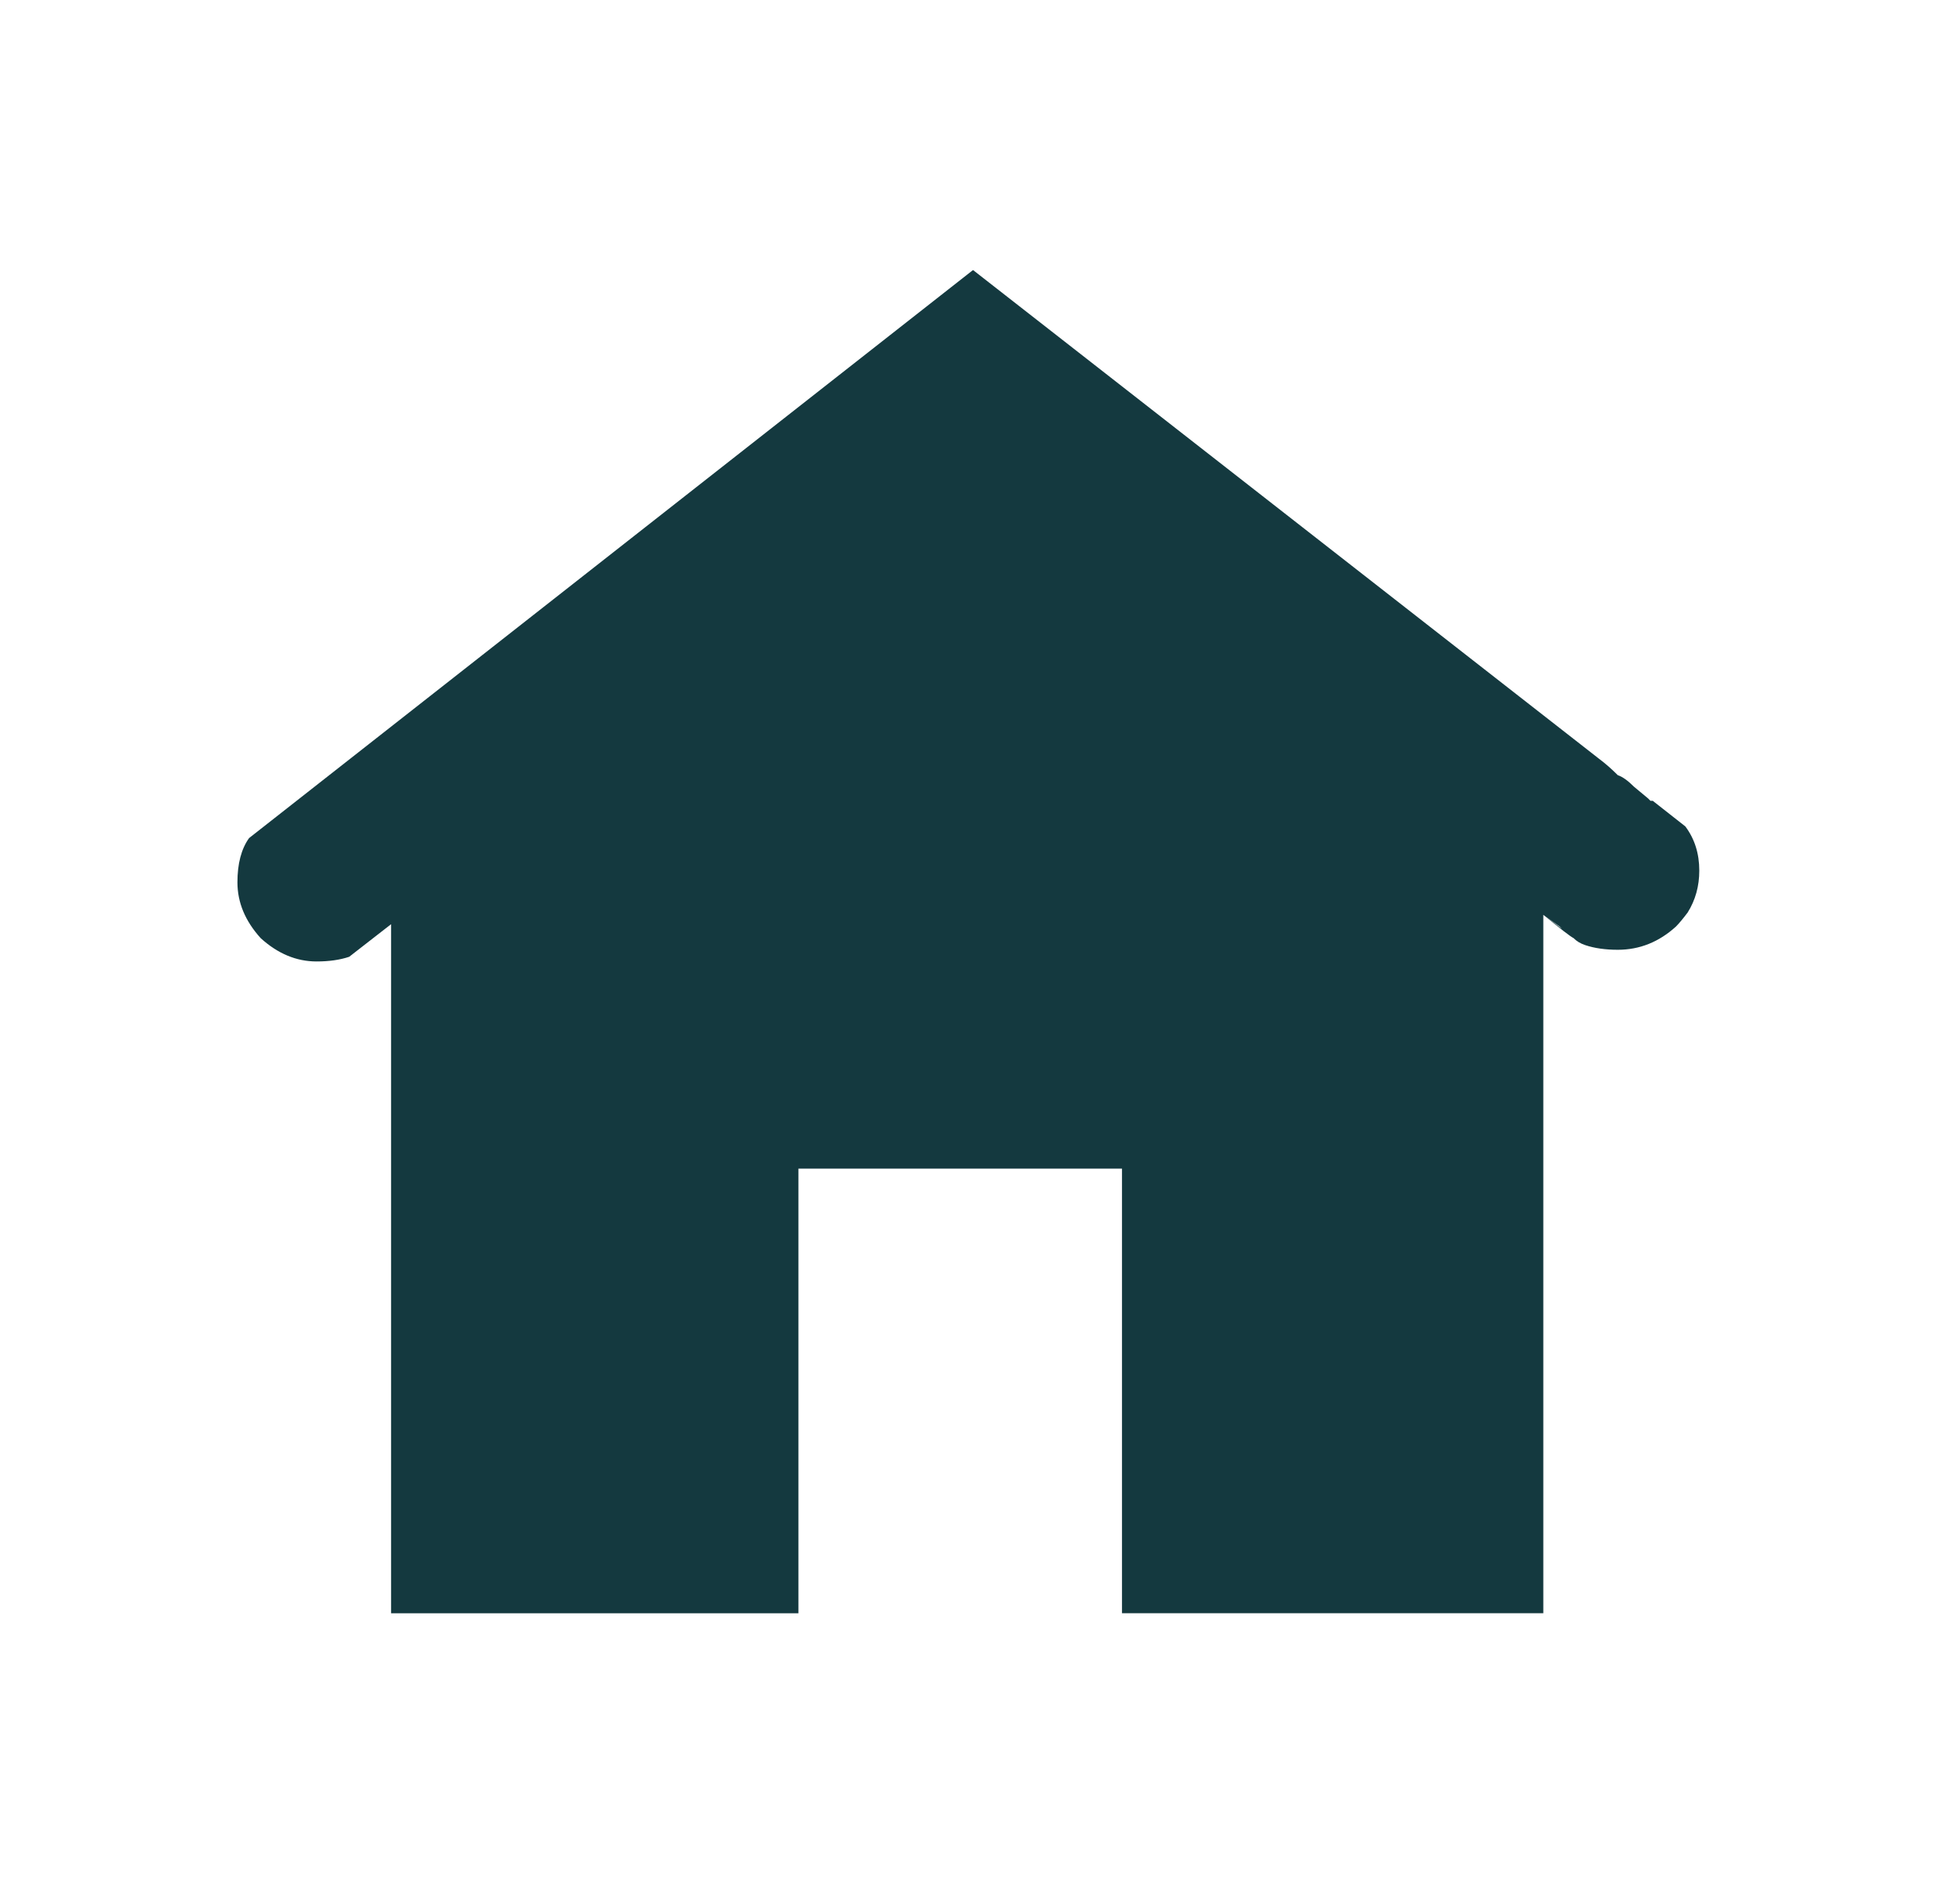 <?xml version="1.0" encoding="utf-8"?>
<!-- Generator: Adobe Illustrator 16.0.0, SVG Export Plug-In . SVG Version: 6.00 Build 0)  -->
<!DOCTYPE svg PUBLIC "-//W3C//DTD SVG 1.1//EN" "http://www.w3.org/Graphics/SVG/1.1/DTD/svg11.dtd">
<svg version="1.1" id="Selected_Items" xmlns="http://www.w3.org/2000/svg" xmlns:xlink="http://www.w3.org/1999/xlink" x="0px"
	 y="0px" width="42.1px" height="40.7px" viewBox="0 0 42.1 40.7" enable-background="new 0 0 42.1 40.7" xml:space="preserve">
<path fill-rule="evenodd" clip-rule="evenodd" fill="#14393F" d="M35.5,17.2l0.7,0.55c0.2,0.267,0.3,0.583,0.3,0.95
	c0,0.333-0.083,0.633-0.25,0.9c-0.1,0.133-0.184,0.233-0.25,0.3c-0.366,0.333-0.783,0.5-1.25,0.5c-0.267,0-0.5-0.033-0.7-0.1
	c-0.1-0.033-0.184-0.083-0.25-0.15c-0.066-0.033-0.283-0.2-0.649-0.5l0.399,0.3L33.5,19.9l-0.35-0.25v15H24.1V25.1h-6.95v9.551H8.4
	v-14.8l-0.9,0.7c-0.2,0.067-0.433,0.1-0.7,0.1c-0.433,0-0.833-0.167-1.2-0.5c-0.333-0.367-0.5-0.767-0.5-1.2
	c0-0.4,0.083-0.717,0.25-0.95L20.9,5.8l13.45,10.5c0.134,0.1,0.267,0.217,0.4,0.35c0.1,0.033,0.217,0.117,0.35,0.25l0.301,0.25
	l0.05,0.05H35.5z"/>
</svg>
